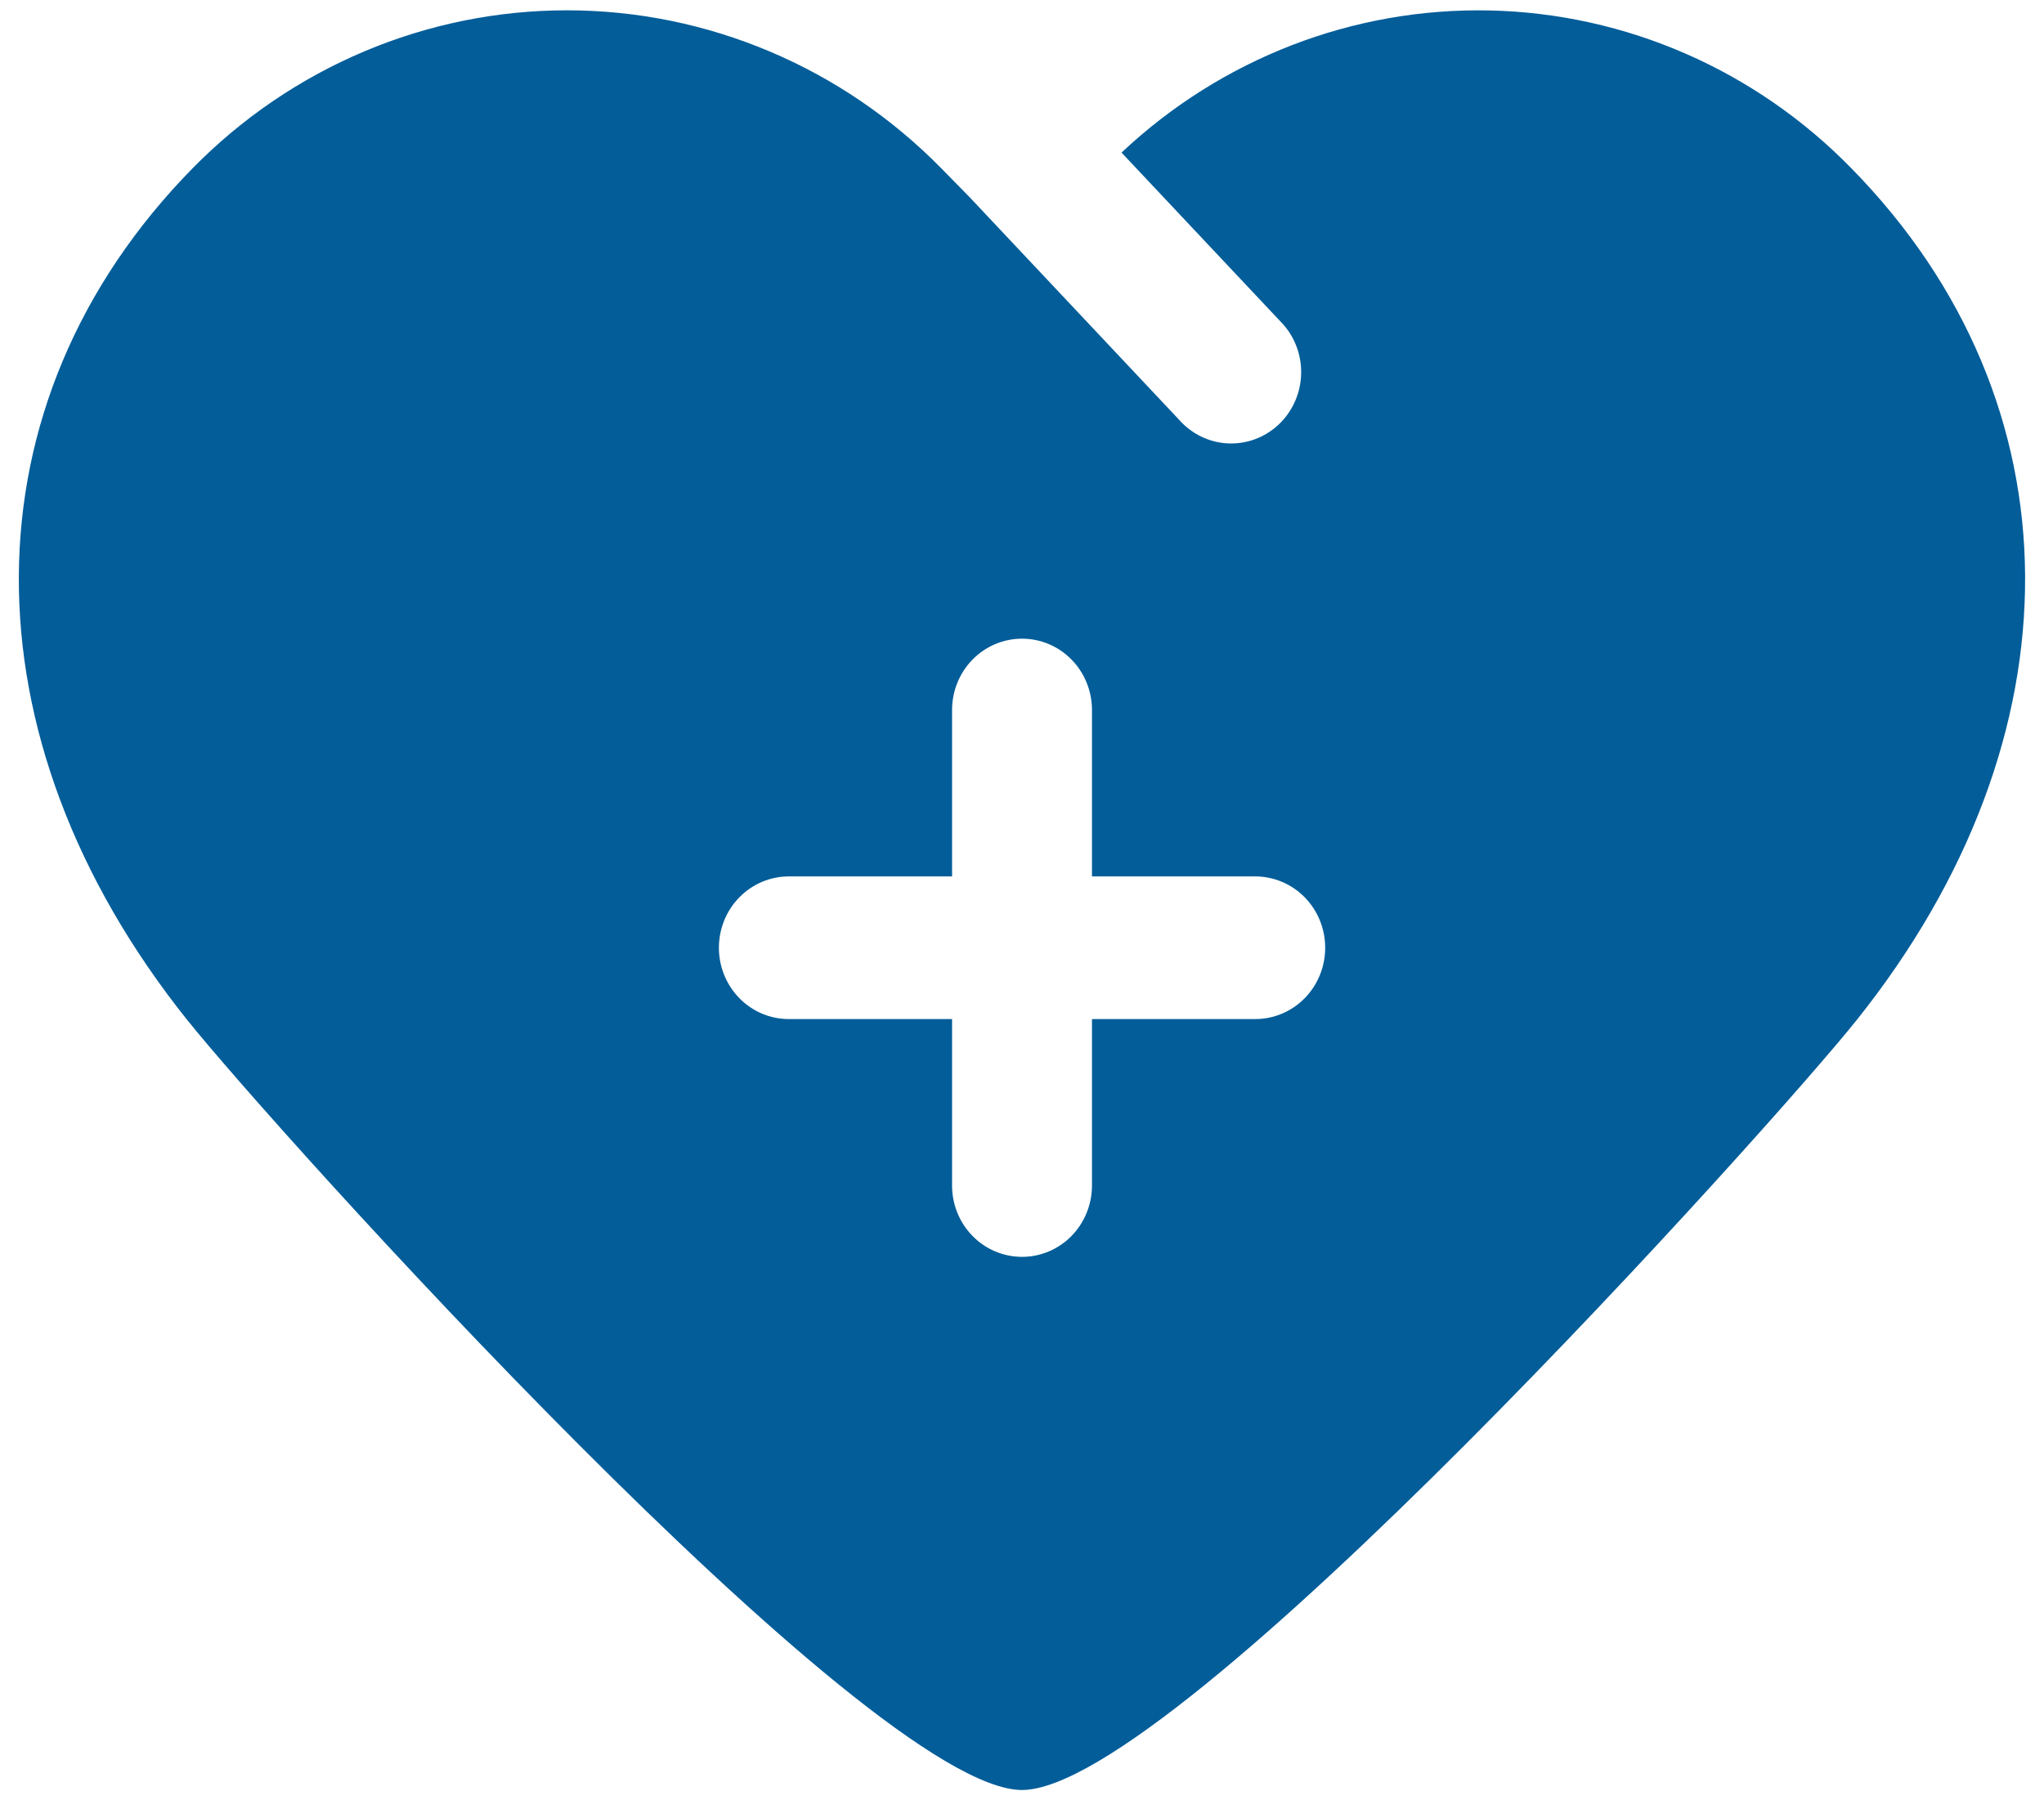 <svg xmlns="http://www.w3.org/2000/svg" width="42" height="37" viewBox="0 0 42 37" fill="#025d99"><path d="M3.857 20.974c1.731 2.166 13.993 15.814 17.143 15.814 3.15 0 15.412-13.648 17.143-15.814 4.661-5.825 4.621-12.699-.097-17.511-1.973-2.023-4.639-3.187-7.436-3.248-2.797-.061-5.509.986-7.565 2.921l3.329 3.538c.253.29.382.671.36 1.058-.022.388-.194.75-.477 1.009-.284.259-.657.392-1.037.371-.38-.021-.736-.195-.991-.484l-4.304-4.574-.58-.591c-2.041-2.081-4.809-3.251-7.696-3.251-2.886 0-5.655 1.169-7.696 3.251-4.719 4.812-4.758 11.685-.097 17.511zm12.352-2.962h3.354v-3.42c0-.389.151-.762.421-1.037.27-.275.635-.429 1.017-.429.381 0 .747.154 1.016.429.27.275.421.648.421 1.037v3.42h3.354c.381 0 .747.155 1.017.429.27.275.421.648.421 1.037 0 .389-.151.762-.421 1.037-.27.275-.635.429-1.017.429h-3.354v3.421c0 .389-.152.762-.421 1.037-.27.275-.635.429-1.016.429s-.747-.154-1.017-.429c-.27-.275-.421-.648-.421-1.037v-3.421h-3.354c-.381 0-.747-.154-1.016-.429-.27-.275-.421-.648-.421-1.037 0-.389.151-.762.421-1.037.27-.275.635-.429 1.016-.429z"/></svg>